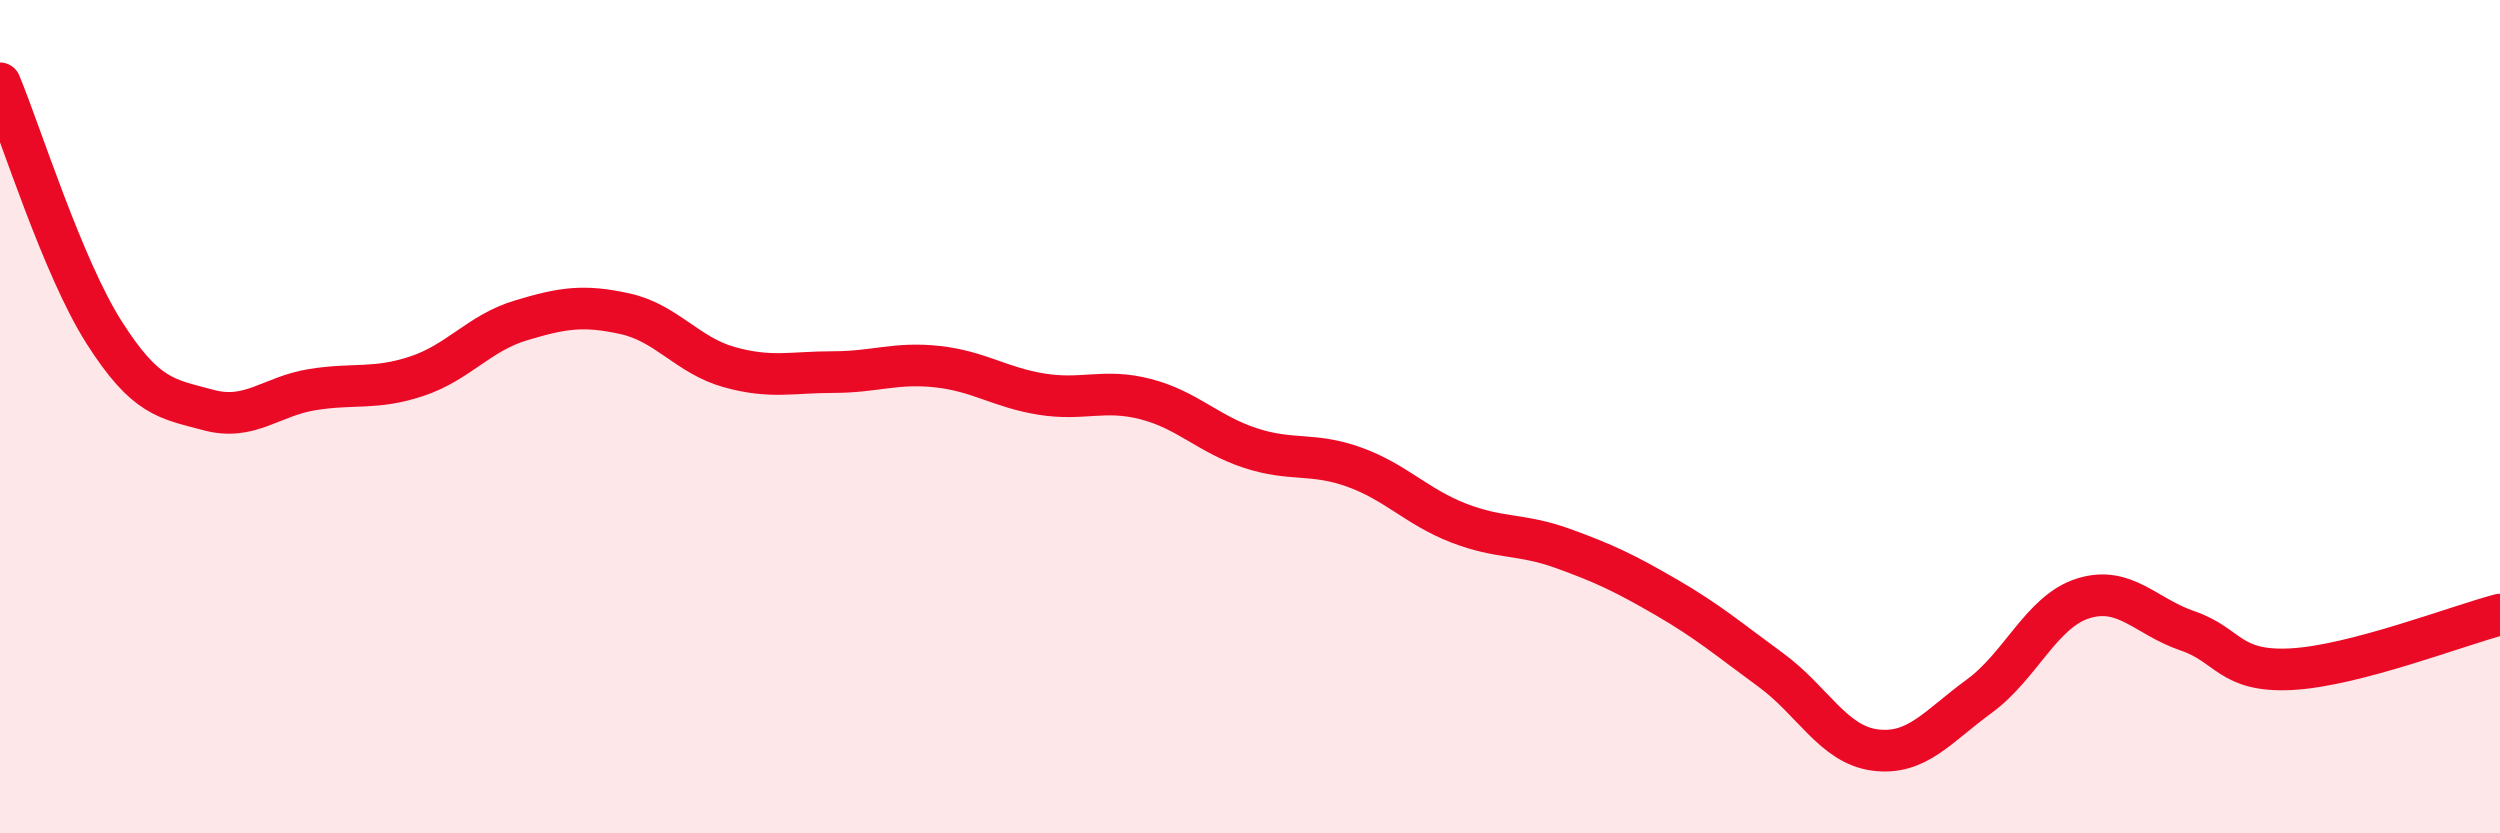 
    <svg width="60" height="20" viewBox="0 0 60 20" xmlns="http://www.w3.org/2000/svg">
      <path
        d="M 0,2 C 0.5,3.2 1.5,6.41 2.5,7.98 C 3.5,9.55 4,9.57 5,9.84 C 6,10.11 6.5,9.51 7.5,9.35 C 8.5,9.19 9,9.36 10,9.03 C 11,8.7 11.5,7.99 12.5,7.69 C 13.5,7.39 14,7.31 15,7.53 C 16,7.75 16.5,8.53 17.5,8.81 C 18.5,9.09 19,8.93 20,8.93 C 21,8.93 21.5,8.69 22.5,8.8 C 23.5,8.91 24,9.3 25,9.46 C 26,9.62 26.5,9.32 27.5,9.58 C 28.5,9.84 29,10.42 30,10.75 C 31,11.08 31.5,10.85 32.5,11.21 C 33.5,11.57 34,12.16 35,12.55 C 36,12.94 36.5,12.8 37.5,13.16 C 38.5,13.52 39,13.76 40,14.34 C 41,14.92 41.5,15.35 42.5,16.08 C 43.5,16.81 44,17.87 45,18 C 46,18.13 46.5,17.44 47.5,16.71 C 48.5,15.98 49,14.67 50,14.36 C 51,14.05 51.5,14.8 52.5,15.14 C 53.5,15.48 53.5,16.14 55,16.06 C 56.5,15.98 59,15.01 60,14.75L60 20L0 20Z"
        fill="#EB0A25"
        opacity="0.1"
        stroke-linecap="round"
        stroke-linejoin="round"
      />
      <path
        d="M 0,2 C 0.5,3.2 1.5,6.41 2.5,7.98 C 3.5,9.55 4,9.57 5,9.84 C 6,10.11 6.5,9.51 7.5,9.35 C 8.5,9.19 9,9.36 10,9.03 C 11,8.7 11.5,7.99 12.5,7.69 C 13.5,7.39 14,7.31 15,7.53 C 16,7.75 16.5,8.53 17.5,8.81 C 18.5,9.09 19,8.93 20,8.93 C 21,8.93 21.5,8.69 22.5,8.8 C 23.5,8.91 24,9.3 25,9.46 C 26,9.62 26.5,9.32 27.5,9.58 C 28.5,9.84 29,10.42 30,10.75 C 31,11.08 31.5,10.85 32.5,11.21 C 33.5,11.57 34,12.16 35,12.55 C 36,12.94 36.5,12.8 37.5,13.16 C 38.5,13.52 39,13.76 40,14.34 C 41,14.92 41.5,15.35 42.5,16.08 C 43.5,16.81 44,17.87 45,18 C 46,18.13 46.5,17.44 47.5,16.71 C 48.5,15.98 49,14.67 50,14.36 C 51,14.05 51.5,14.8 52.5,15.14 C 53.5,15.48 53.5,16.14 55,16.06 C 56.5,15.98 59,15.01 60,14.75"
        stroke="#EB0A25"
        stroke-width="1"
        fill="none"
        stroke-linecap="round"
        stroke-linejoin="round"
      />
    </svg>
  